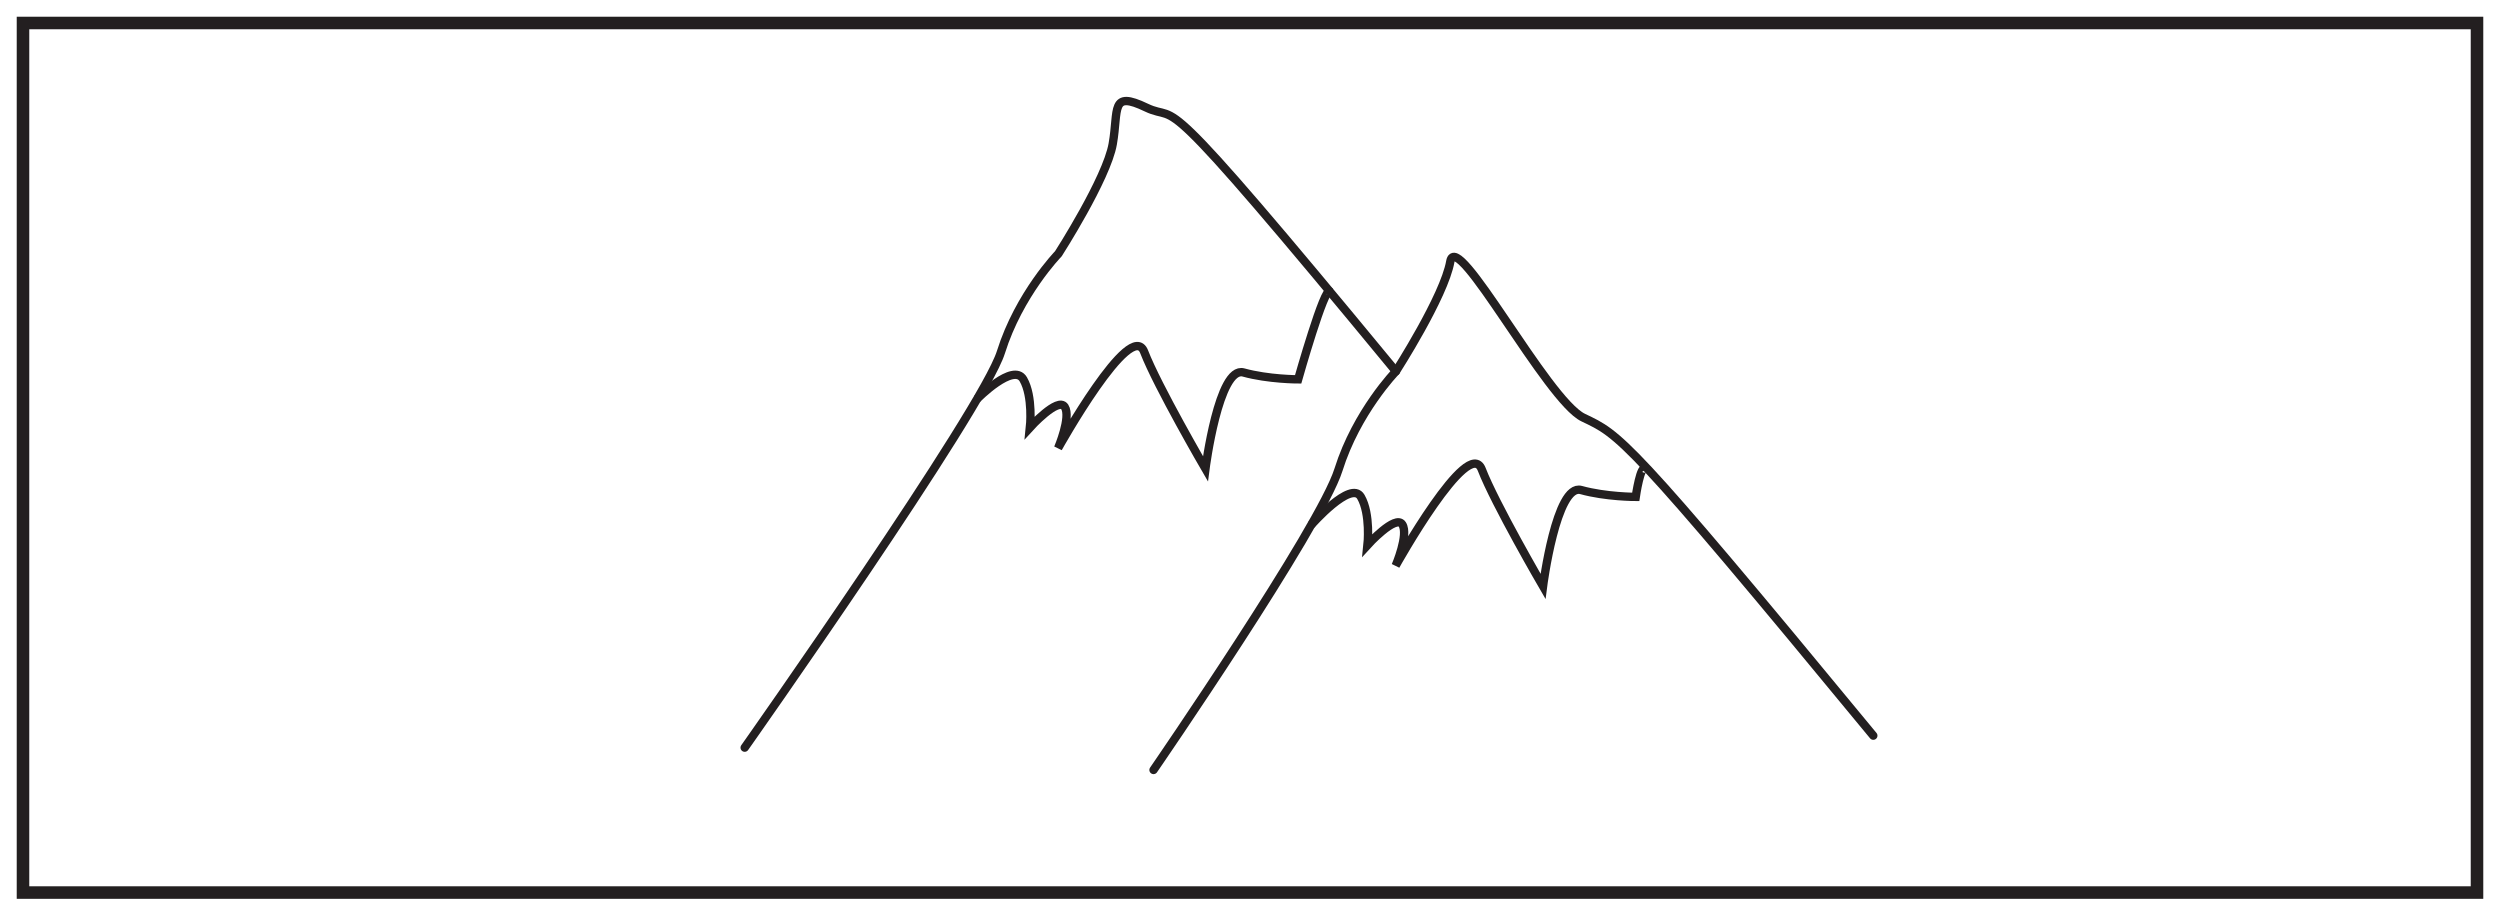 <?xml version="1.0" encoding="UTF-8"?>
<svg xmlns="http://www.w3.org/2000/svg" xmlns:xlink="http://www.w3.org/1999/xlink" width="598pt" height="219pt" viewBox="0 0 598 219" version="1.1">
<g id="surface1">
<rect x="0" y="0" width="598" height="219" style="fill:rgb(100%,100%,100%);fill-opacity:1;stroke:none;"/>
<path style=" stroke:none;fill-rule:nonzero;fill:rgb(100%,100%,100%);fill-opacity:1;" d="M 5.5 5.5 L 592.5 5.5 L 592.5 213.5 L 5.5 213.5 Z M 5.5 5.5 "/>
<path style=" stroke:none;fill-rule:nonzero;fill:rgb(13.73%,12.16%,12.549%);fill-opacity:1;" d="M 594 4 L 4 4 L 4 215 L 594 215 Z M 591 212 L 7 212 L 7 7 L 591 7 Z M 591 212 "/>
<path style="fill:none;stroke-width:2;stroke-linecap:round;stroke-linejoin:round;stroke:rgb(13.73%,12.16%,12.549%);stroke-opacity:1;stroke-miterlimit:4;" d="M 0 -0 C 0 -0 39.91 58 44.246 71.832 C 48.582 85.664 57.977 95.343 57.977 95.343 C 57.977 95.343 69.543 113.328 70.988 121.625 C 72.434 129.925 94.113 88.429 102.785 84.281 C 111.469 80.125 112.895 80.14 172.164 8.203 " transform="matrix(1,0,0,-1,275.926,184.171)"/>
<path style="fill:none;stroke-width:2;stroke-linecap:butt;stroke-linejoin:miter;stroke:rgb(13.73%,12.16%,12.549%);stroke-opacity:1;stroke-miterlimit:4;" d="M -0.001 -0.001 C -0.001 -0.001 9.499 10.827 11.874 6.714 C 14.253 2.601 13.46 -4.801 13.46 -4.801 C 13.46 -4.801 20.191 2.601 21.776 0.132 C 23.362 -2.337 20.191 -9.739 20.191 -9.739 C 20.191 -9.739 37.616 21.519 40.784 13.292 C 43.952 5.07 55.441 -14.673 55.441 -14.673 C 55.441 -14.673 58.609 10.003 64.546 8.359 C 70.487 6.714 77.616 6.714 77.616 6.714 C 77.616 6.714 78.804 14.941 79.991 13.292 " transform="matrix(1,0,0,-1,313.649,125.573)"/>
<path style="fill:none;stroke-width:2;stroke-linecap:round;stroke-linejoin:round;stroke:rgb(13.73%,12.16%,12.549%);stroke-opacity:1;stroke-miterlimit:4;" d="M -0.001 -0.001 C -0.001 -0.001 56.959 80.78 61.295 94.612 C 65.631 108.444 75.026 118.127 75.026 118.127 C 75.026 118.127 86.588 136.108 88.038 144.409 C 89.483 152.706 87.401 157.252 96.069 153.104 C 104.752 148.948 96.506 161.944 155.776 90.006 " transform="matrix(1,0,0,-1,178.13,178.834)"/>
<path style="fill:none;stroke-width:2;stroke-linecap:butt;stroke-linejoin:miter;stroke:rgb(13.73%,12.16%,12.549%);stroke-opacity:1;stroke-miterlimit:4;" d="M -0.001 -0.001 C -0.001 -0.001 8.655 8.776 11.03 4.663 C 13.409 0.55 12.616 -6.852 12.616 -6.852 C 12.616 -6.852 19.346 0.55 20.932 -1.919 C 22.514 -4.384 19.346 -11.79 19.346 -11.79 C 19.346 -11.79 36.772 19.472 39.94 11.245 C 43.108 3.019 54.596 -16.724 54.596 -16.724 C 54.596 -16.724 57.761 7.952 63.702 6.308 C 69.643 4.663 76.768 4.663 76.768 4.663 C 76.768 4.663 83.167 27.312 84.358 25.667 " transform="matrix(1,0,0,-1,233.747,95.405)"/>
</g>
</svg>
